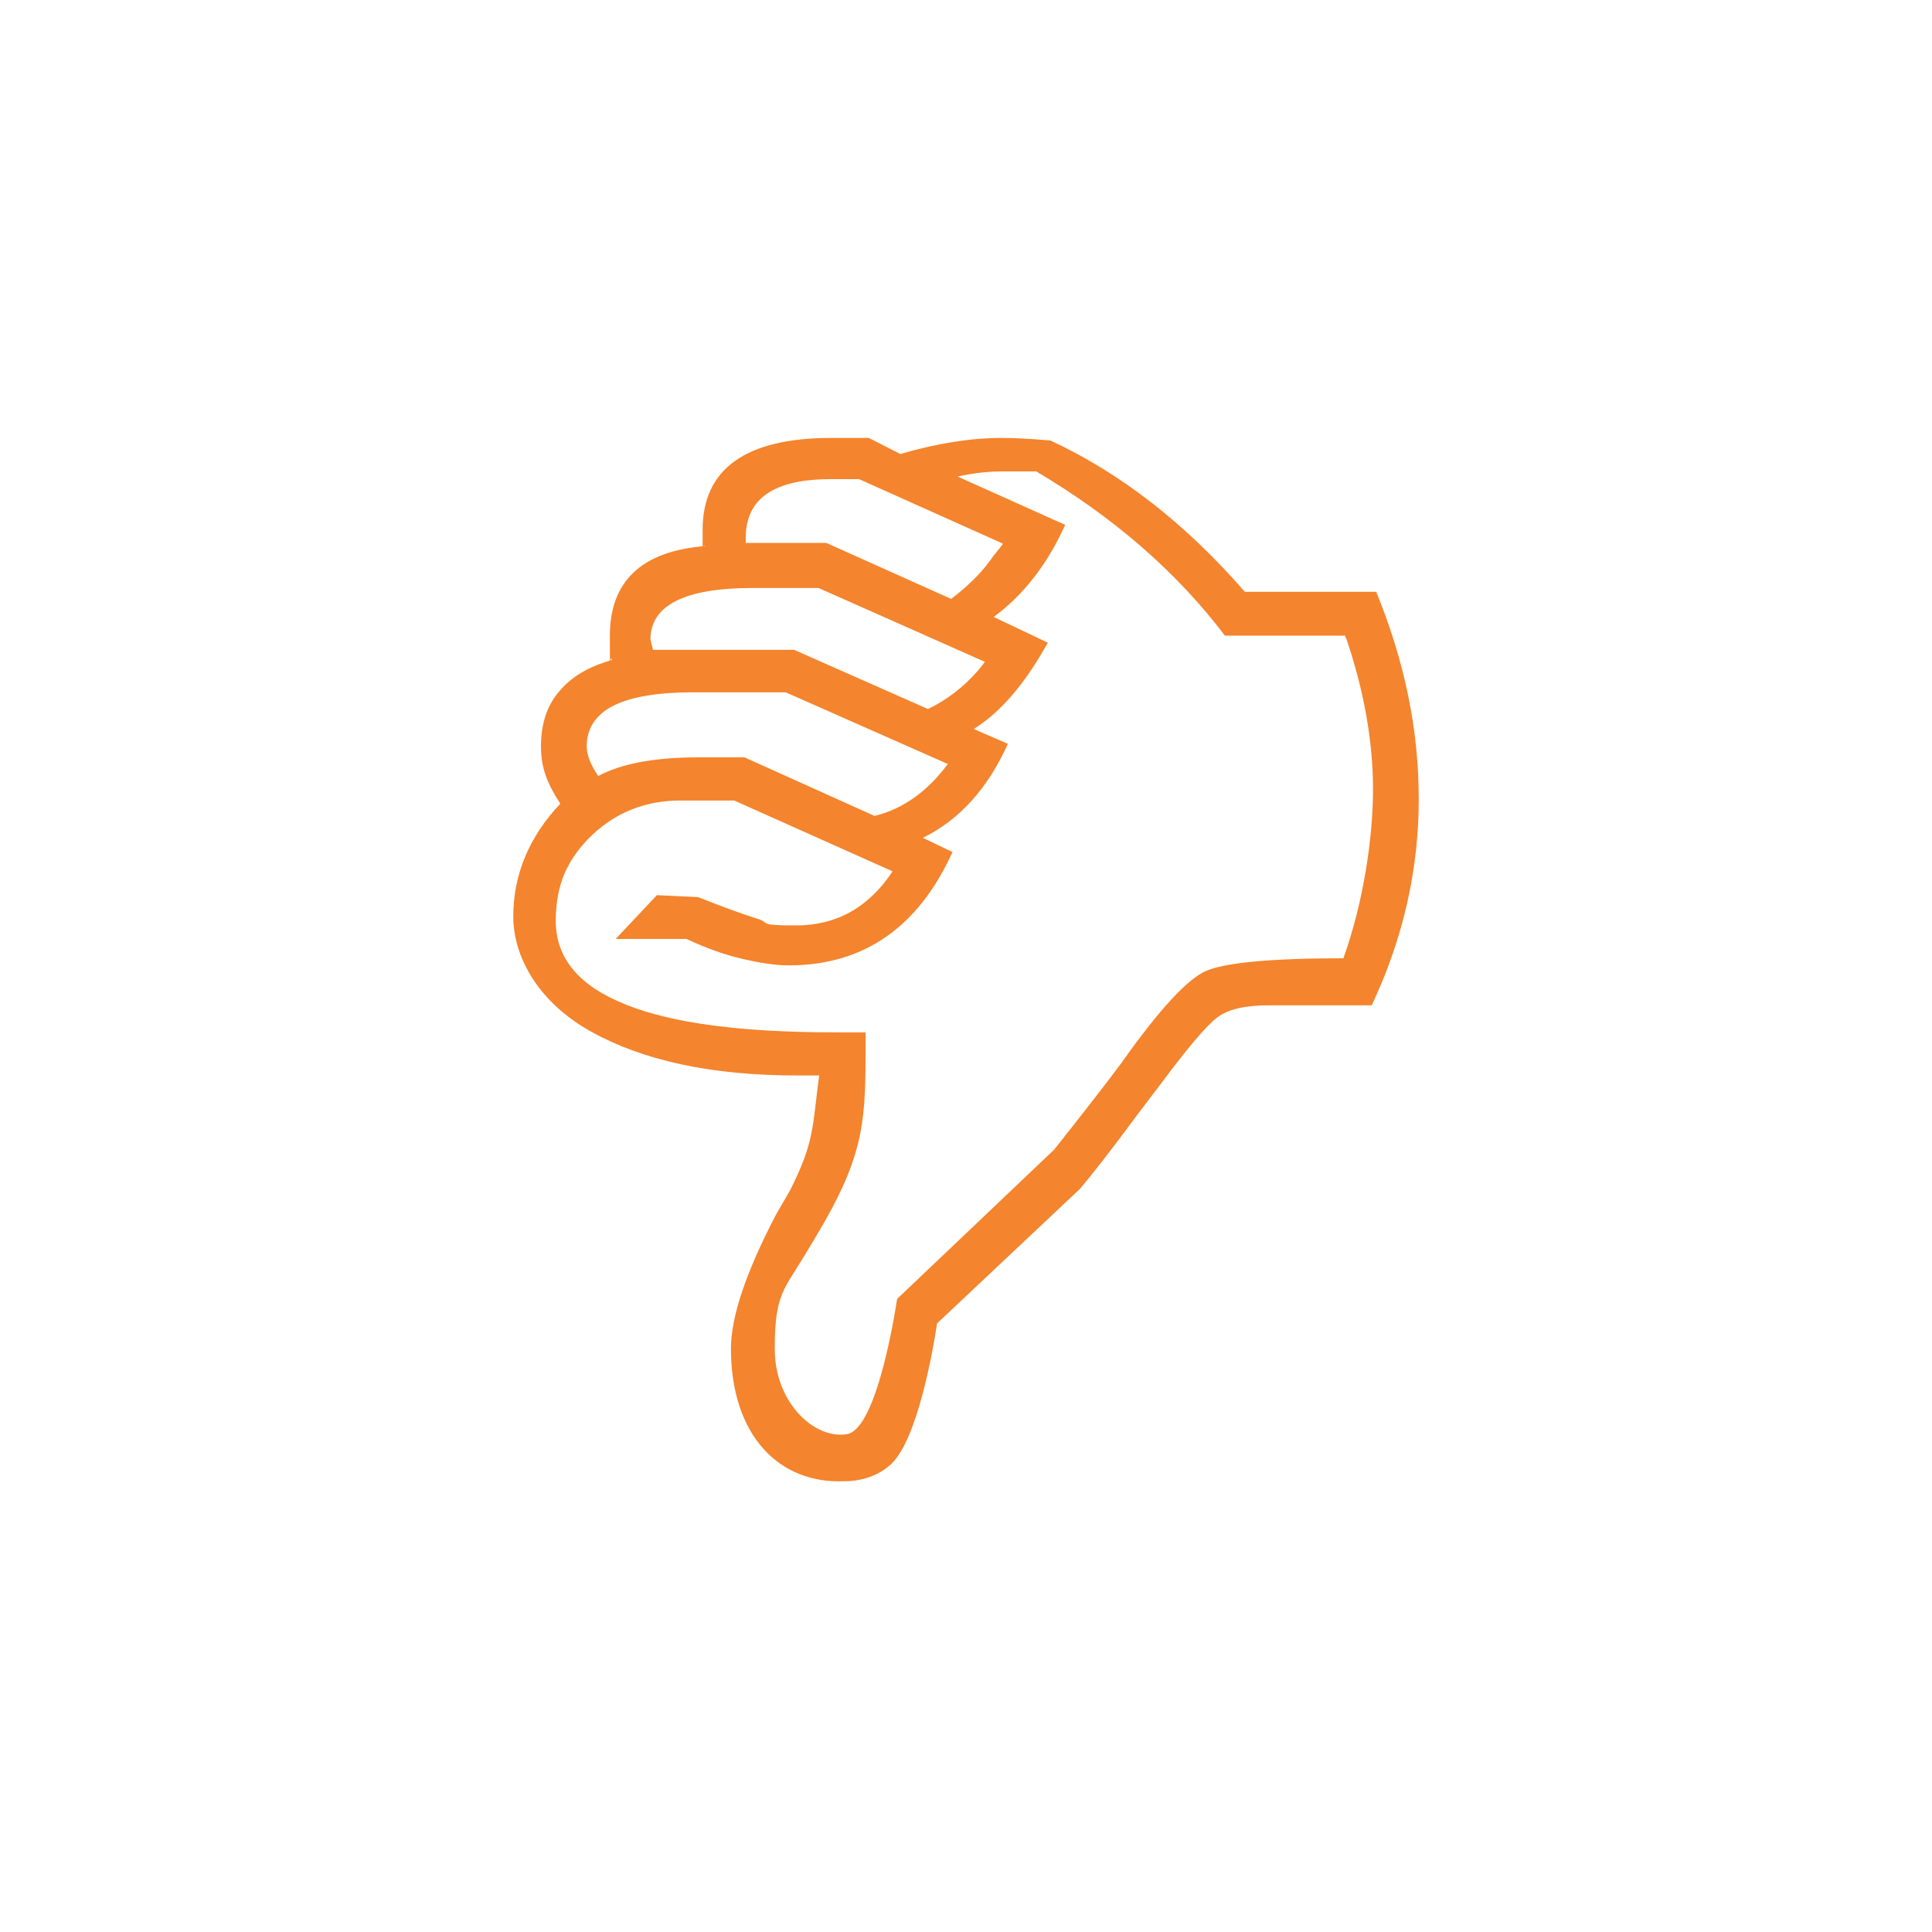 <?xml version="1.0" encoding="UTF-8"?>
<svg id="Layer_1" xmlns="http://www.w3.org/2000/svg" version="1.1" viewBox="0 0 300 300">
  <!-- Generator: Adobe Illustrator 29.3.1, SVG Export Plug-In . SVG Version: 2.1.0 Build 151)  -->
  <defs>
    <style>
      .st0 {
        fill: #f4842d;
      }
    </style>
  </defs>
  <path class="st0" d="M213.5,91.9h-20.2c-9.3-10.7-19.4-18.5-30.2-23.5-3.4-.3-6-.4-7.6-.4-4.6,0-9.9.8-15.7,2.5l-4.9-2.5h-5.8c-13.3,0-20,4.8-20,14.3s0,1.3.3,2.5c-9.8.8-14.7,5.5-14.7,13.9s0,2.2.3,3.8c-3.6,1-6.3,2.6-8.2,4.9-1.9,2.2-2.8,5.1-2.8,8.5s1,5.8,3,8.9c-4.9,5.2-7.3,11.1-7.3,17.5s4,13.4,12.1,17.9,18.7,6.8,32,6.8h3.4c-1.1,8.2-.7,10.2-4.5,17.8l-2.2,3.8c-4.7,9-7,15.9-7,20.8,0,13.5,7.5,21.1,17.7,20.6,0,0,4.6.2,7.6-3.1,4.4-5,6.7-21.4,6.7-21.4l22.2-20.9c1.7-2,4.7-5.8,8.9-11.5l3.8-5c4.1-5.5,7-8.9,8.6-10.1,1.7-1.3,4.4-1.9,8.1-1.9h15.9c4.9-10.4,7.3-21.1,7.3-32s-2.2-21.4-6.6-32.2M209,99c2.8,8.2,4.2,16.1,4.2,23.6s-1.5,17.6-4.6,26.2c-11.4,0-18.5.7-21.4,2s-7.3,6.1-13.1,14.3c-2.3,3.1-5.8,7.6-10.4,13.4l-24.4,23.2s-2.9,20.2-7.8,21c-5,.8-11.2-4.8-11.2-13.3s1.5-9.2,4.6-14.4l1.8-3c7.1-11.8,7.7-17.2,7.7-27.9v-3.8c.1,0-4.8,0-4.8,0-14.4,0-25.2-1.4-32.4-4.3-7.3-2.9-10.9-7.2-10.9-13s1.9-9.7,5.6-13.3c3.8-3.6,8.4-5.4,13.8-5.4h8.3l24.6,11c-3.7,5.6-8.7,8.4-15,8.4s-3.7-.4-6.2-1.1c-2.5-.8-5.5-1.9-9-3.3l-6.4-.3-6.4,6.8h11c3.2,1.5,6.1,2.5,8.7,3.1,2.6.6,5,1,7.2,1,11.6,0,20.1-5.9,25.4-17.6l-4.6-2.2c5.7-2.8,10.1-7.7,13.2-14.6l-5.3-2.3c4.2-2.6,8-7.1,11.5-13.4l-8.4-4c4.6-3.4,8.3-8.1,11.1-14.3l-16.7-7.5c2.7-.6,5-.8,6.9-.8h5.3c12,7.1,21.8,15.6,29.3,25.5h18.7v.3ZM147.2,118.6c-3.1,4.2-6.9,7-11.4,8.1l-20.2-9.1h-7.2c-6.8,0-12,1-15.5,2.9-1.1-1.6-1.8-3.2-1.8-4.6,0-2.8,1.4-4.9,4.1-6.3,2.8-1.4,6.9-2.1,12.4-2.1h14.4l25.1,11.1h0ZM152.9,102.8c-.4.6-.8,1-1.1,1.4-2.2,2.5-4.8,4.5-7.7,5.9l-20.8-9.2h-21.9c0,0-.4-1.6-.4-1.6,0-5.3,5.3-8,15.9-8h10.2l25.9,11.5h0ZM155.7,84.5c-.6.8-1.1,1.4-1.5,1.9-1.7,2.5-3.9,4.6-6.5,6.6l-19.4-8.7h-12.5v-.8c0-6.1,4.4-9.1,13.2-9.1h4.4l22.3,10h0Z"/>
</svg>